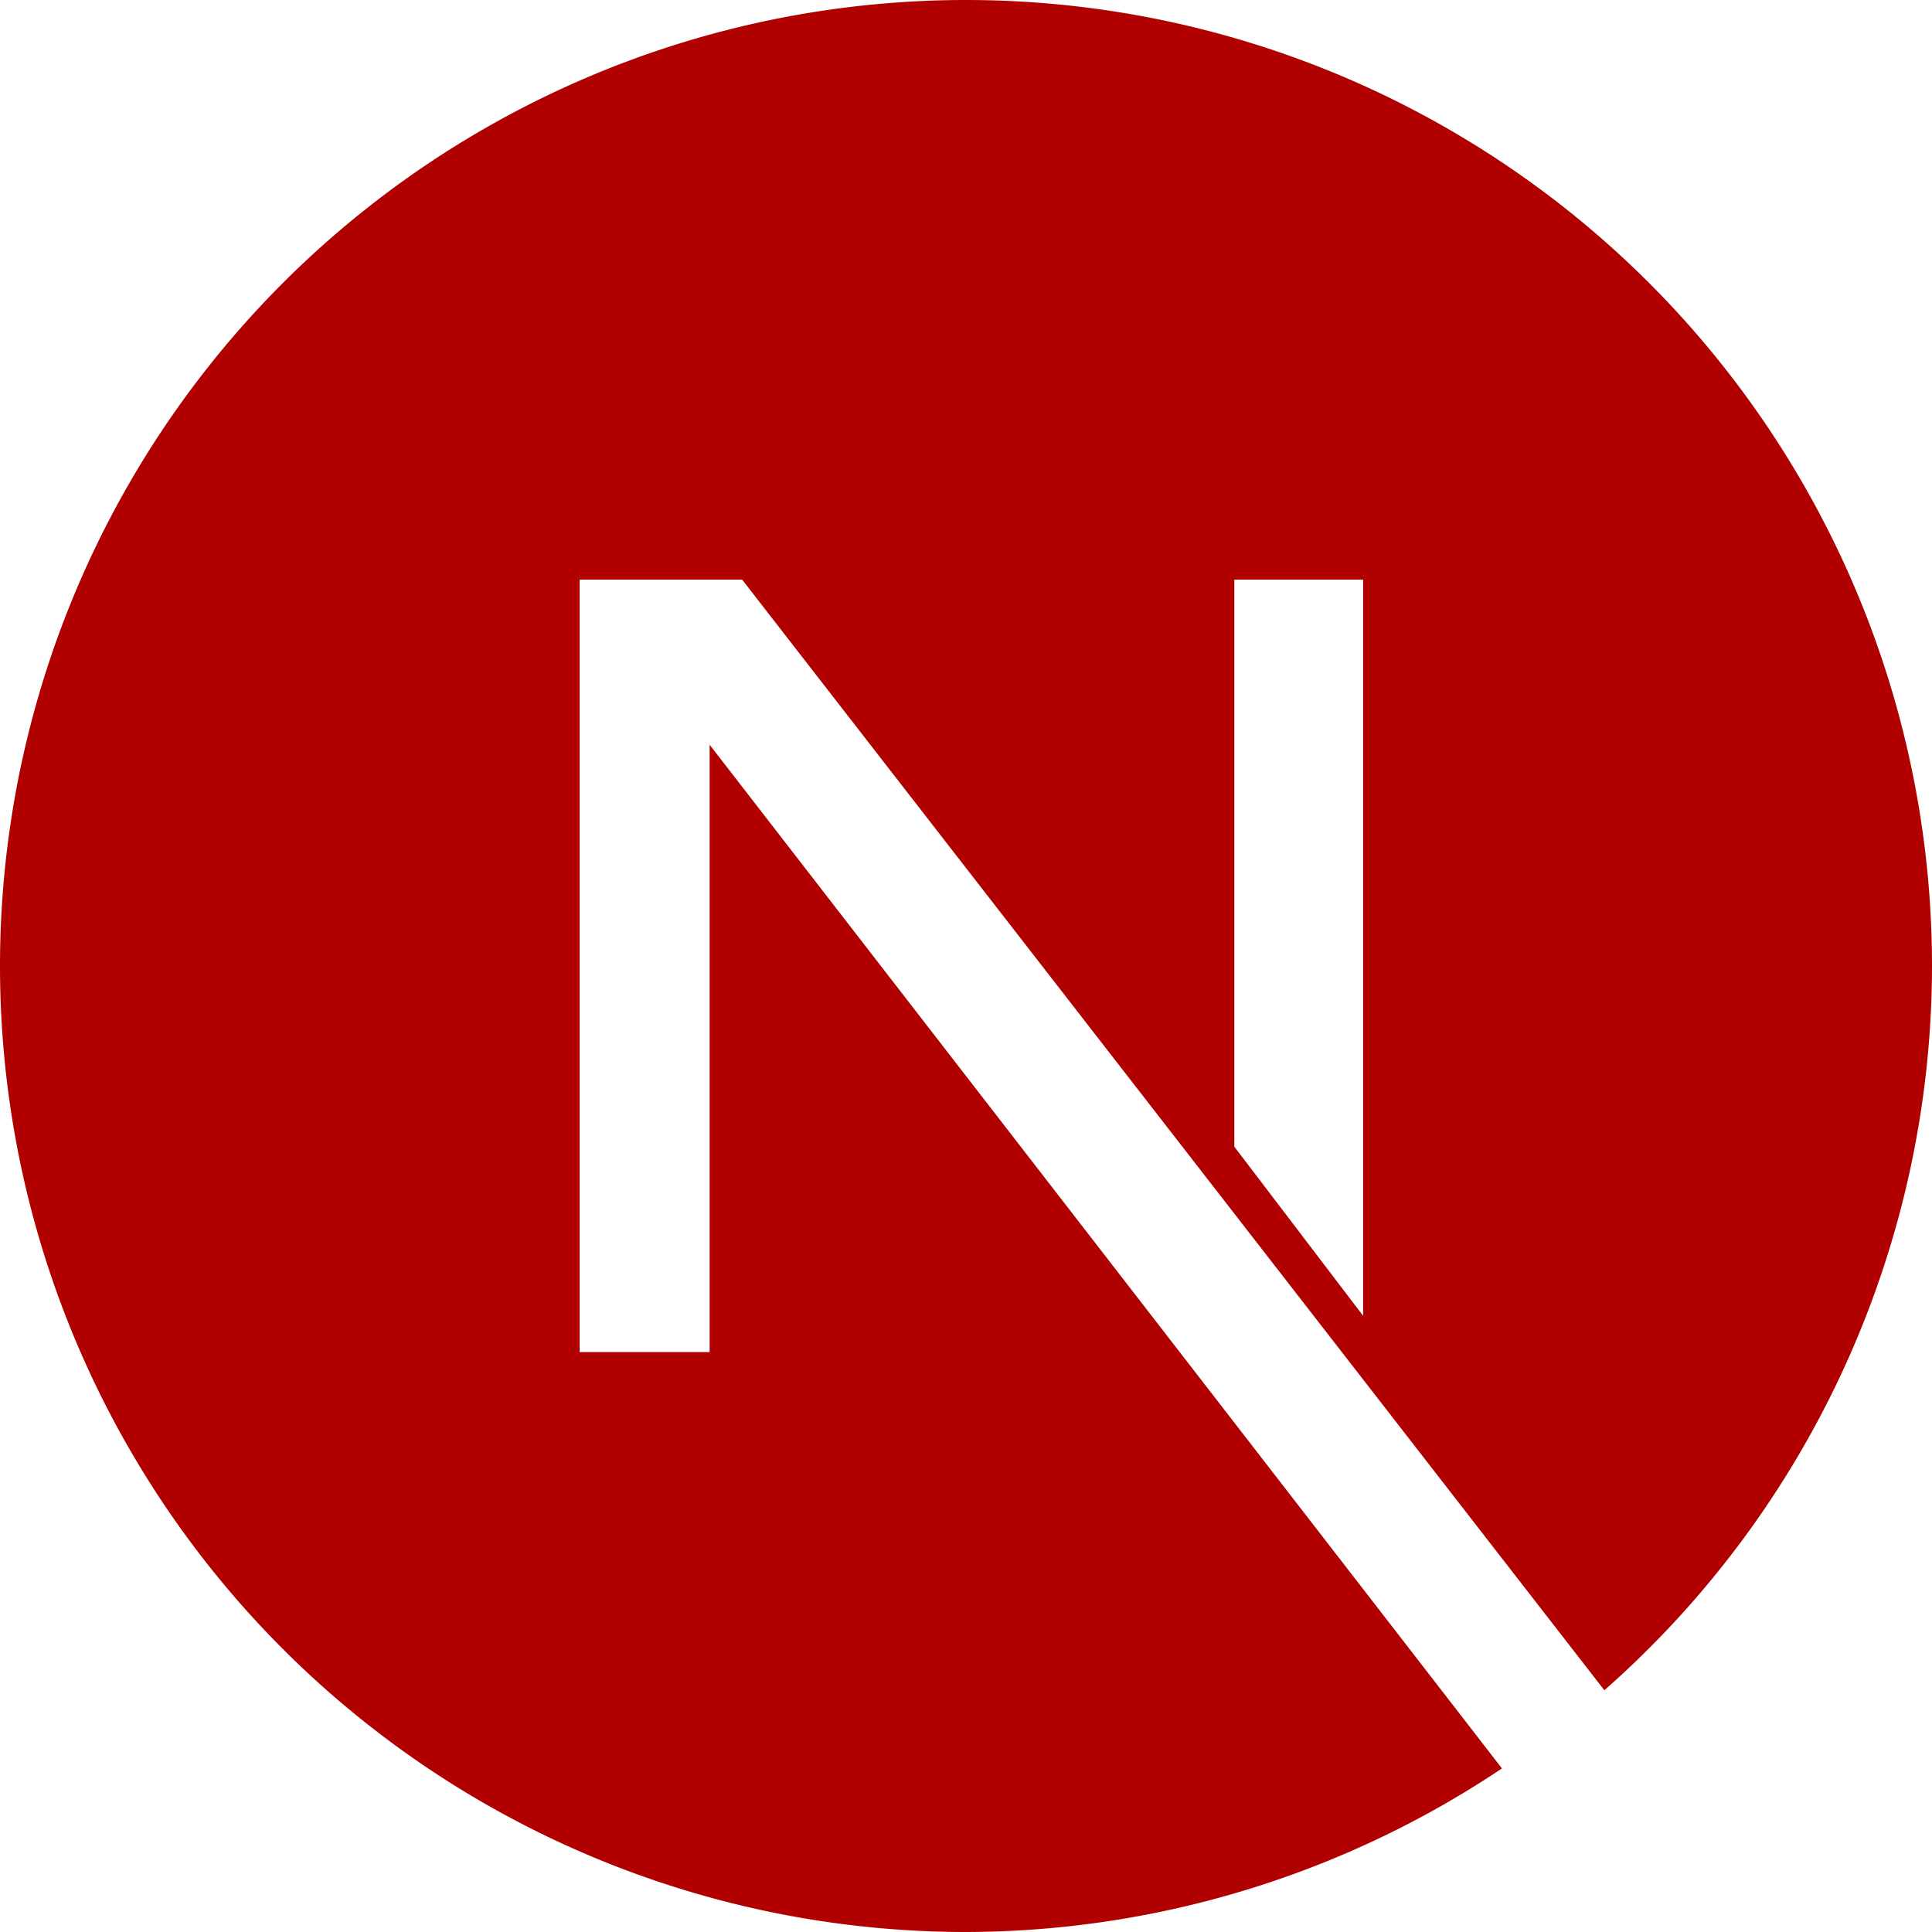 <svg xmlns="http://www.w3.org/2000/svg" viewBox="0 0 128 128"><path fill="#b10000" d="M64 0A64 64 0 0 0 0 64a64 64 0 0 0 64 64 64 64 0 0 0 35.508-10.838L47.014 49.34v40.238H38.4V38.4h10.768l57.125 73.584A64 64 0 0 0 128 64 64 64 0 0 0 64 0Zm17.777 38.4h8.534v48.776L81.777 75.97Zm24.18 73.92-.111.096a64 64 0 0 0 .111-.096z"/></svg>
